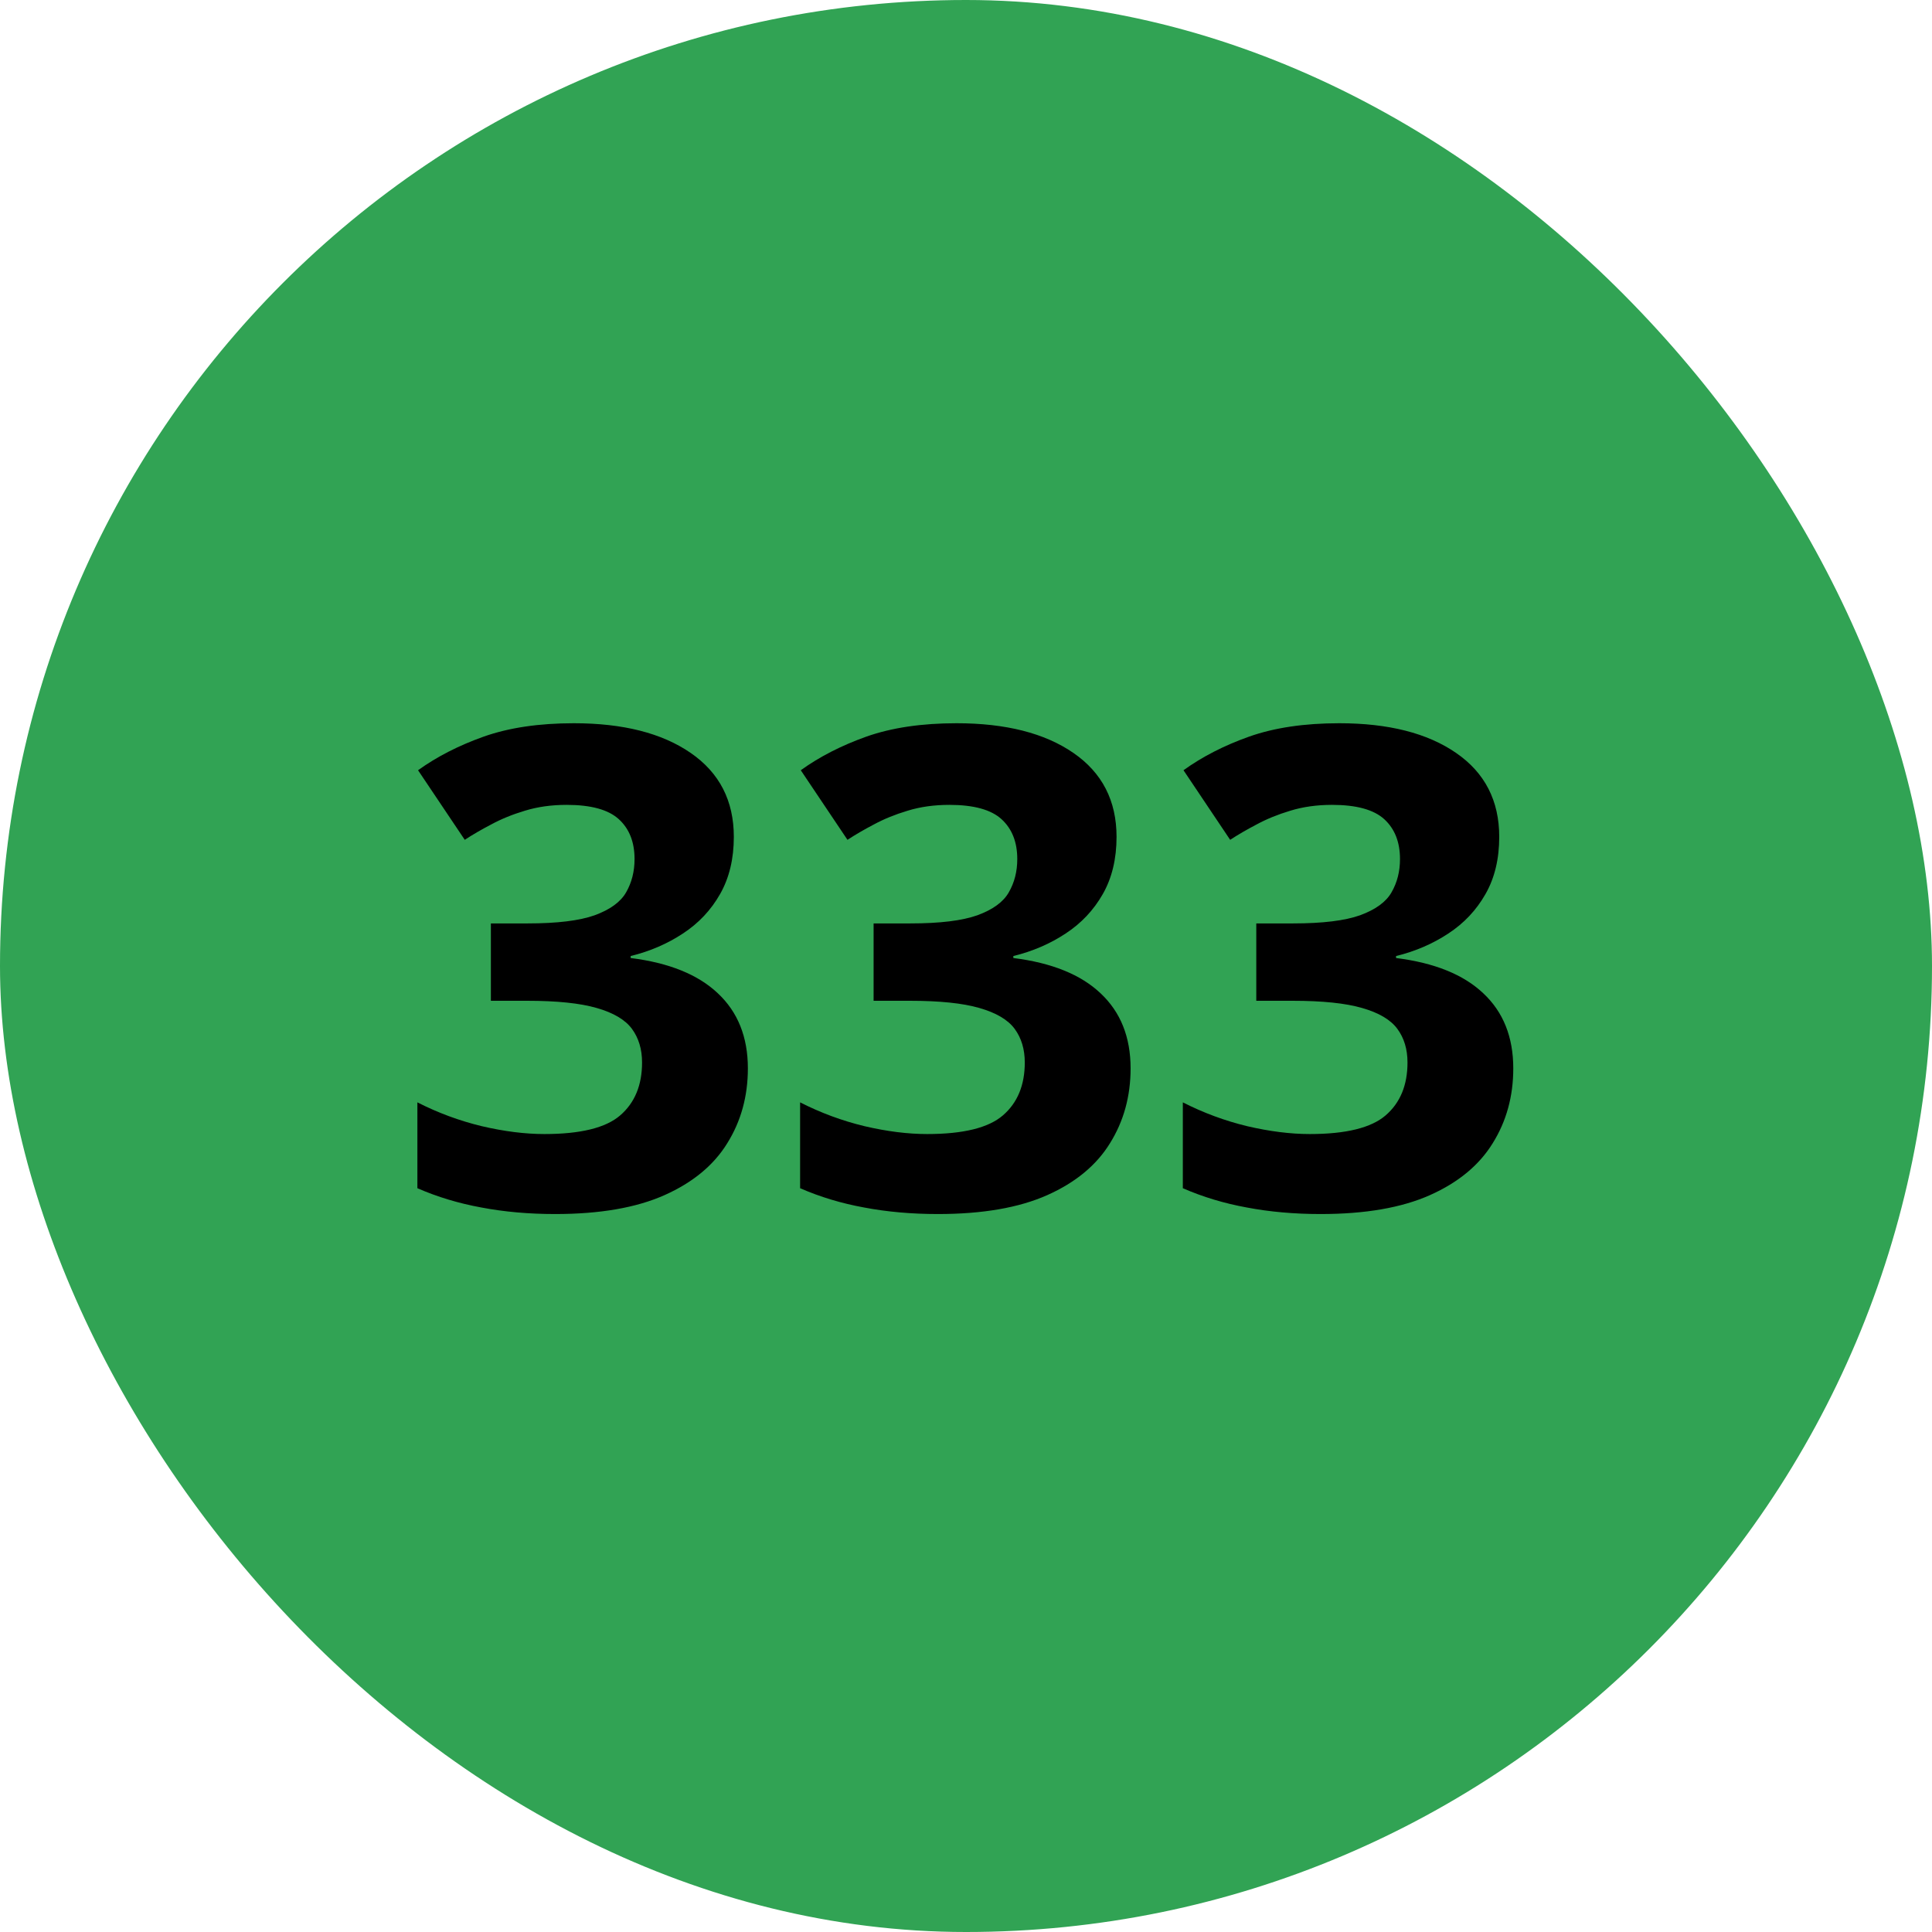 <svg width="52" height="52" viewBox="0 0 52 52" fill="none" xmlns="http://www.w3.org/2000/svg">
<rect width="52" height="52" rx="26" fill="#31A354"/>
<path d="M19.751 22.524C19.751 23.116 19.628 23.629 19.382 24.062C19.136 24.496 18.802 24.851 18.38 25.126C17.964 25.401 17.495 25.604 16.974 25.732V25.785C18.005 25.914 18.787 26.23 19.32 26.734C19.859 27.238 20.129 27.912 20.129 28.756C20.129 29.506 19.944 30.177 19.575 30.769C19.212 31.36 18.649 31.826 17.888 32.166C17.126 32.506 16.145 32.676 14.943 32.676C14.234 32.676 13.572 32.617 12.957 32.5C12.348 32.389 11.773 32.216 11.234 31.981V29.67C11.785 29.951 12.362 30.165 12.966 30.311C13.569 30.452 14.132 30.523 14.653 30.523C15.626 30.523 16.306 30.355 16.692 30.021C17.085 29.682 17.281 29.207 17.281 28.598C17.281 28.24 17.19 27.939 17.009 27.692C16.827 27.446 16.511 27.259 16.06 27.13C15.614 27.001 14.99 26.936 14.188 26.936H13.212V24.854H14.205C14.996 24.854 15.597 24.78 16.007 24.634C16.423 24.481 16.704 24.276 16.851 24.019C17.003 23.755 17.079 23.456 17.079 23.122C17.079 22.665 16.939 22.308 16.657 22.05C16.376 21.792 15.907 21.663 15.251 21.663C14.841 21.663 14.466 21.716 14.126 21.821C13.792 21.921 13.49 22.044 13.221 22.19C12.951 22.331 12.714 22.469 12.509 22.604L11.252 20.731C11.756 20.368 12.345 20.066 13.019 19.826C13.698 19.586 14.507 19.466 15.444 19.466C16.769 19.466 17.817 19.732 18.591 20.266C19.364 20.799 19.751 21.552 19.751 22.524ZM30.052 22.524C30.052 23.116 29.929 23.629 29.683 24.062C29.436 24.496 29.102 24.851 28.681 25.126C28.265 25.401 27.796 25.604 27.274 25.732V25.785C28.306 25.914 29.088 26.23 29.621 26.734C30.16 27.238 30.43 27.912 30.43 28.756C30.43 29.506 30.245 30.177 29.876 30.769C29.513 31.36 28.95 31.826 28.189 32.166C27.427 32.506 26.445 32.676 25.244 32.676C24.535 32.676 23.873 32.617 23.258 32.5C22.648 32.389 22.074 32.216 21.535 31.981V29.67C22.086 29.951 22.663 30.165 23.267 30.311C23.87 30.452 24.433 30.523 24.954 30.523C25.927 30.523 26.606 30.355 26.993 30.021C27.386 29.682 27.582 29.207 27.582 28.598C27.582 28.24 27.491 27.939 27.31 27.692C27.128 27.446 26.811 27.259 26.36 27.13C25.915 27.001 25.291 26.936 24.488 26.936H23.513V24.854H24.506C25.297 24.854 25.898 24.78 26.308 24.634C26.724 24.481 27.005 24.276 27.151 24.019C27.304 23.755 27.38 23.456 27.38 23.122C27.38 22.665 27.239 22.308 26.958 22.05C26.677 21.792 26.208 21.663 25.552 21.663C25.142 21.663 24.767 21.716 24.427 21.821C24.093 21.921 23.791 22.044 23.521 22.19C23.252 22.331 23.015 22.469 22.81 22.604L21.553 20.731C22.057 20.368 22.645 20.066 23.319 19.826C23.999 19.586 24.808 19.466 25.745 19.466C27.069 19.466 28.118 19.732 28.892 20.266C29.665 20.799 30.052 21.552 30.052 22.524ZM40.352 22.524C40.352 23.116 40.23 23.629 39.983 24.062C39.737 24.496 39.403 24.851 38.981 25.126C38.565 25.401 38.097 25.604 37.575 25.732V25.785C38.606 25.914 39.389 26.23 39.922 26.734C40.461 27.238 40.73 27.912 40.73 28.756C40.73 29.506 40.546 30.177 40.177 30.769C39.813 31.36 39.251 31.826 38.489 32.166C37.727 32.506 36.746 32.676 35.545 32.676C34.836 32.676 34.174 32.617 33.559 32.5C32.949 32.389 32.375 32.216 31.836 31.981V29.67C32.387 29.951 32.964 30.165 33.567 30.311C34.171 30.452 34.733 30.523 35.255 30.523C36.227 30.523 36.907 30.355 37.294 30.021C37.687 29.682 37.883 29.207 37.883 28.598C37.883 28.24 37.792 27.939 37.61 27.692C37.429 27.446 37.112 27.259 36.661 27.13C36.216 27.001 35.592 26.936 34.789 26.936H33.813V24.854H34.807C35.598 24.854 36.198 24.78 36.608 24.634C37.024 24.481 37.306 24.276 37.452 24.019C37.605 23.755 37.681 23.456 37.681 23.122C37.681 22.665 37.54 22.308 37.259 22.05C36.977 21.792 36.509 21.663 35.852 21.663C35.442 21.663 35.067 21.716 34.727 21.821C34.394 21.921 34.092 22.044 33.822 22.19C33.553 22.331 33.315 22.469 33.11 22.604L31.854 20.731C32.357 20.368 32.946 20.066 33.62 19.826C34.3 19.586 35.108 19.466 36.046 19.466C37.37 19.466 38.419 19.732 39.192 20.266C39.966 20.799 40.352 21.552 40.352 22.524Z" fill="black"/>
</svg>
